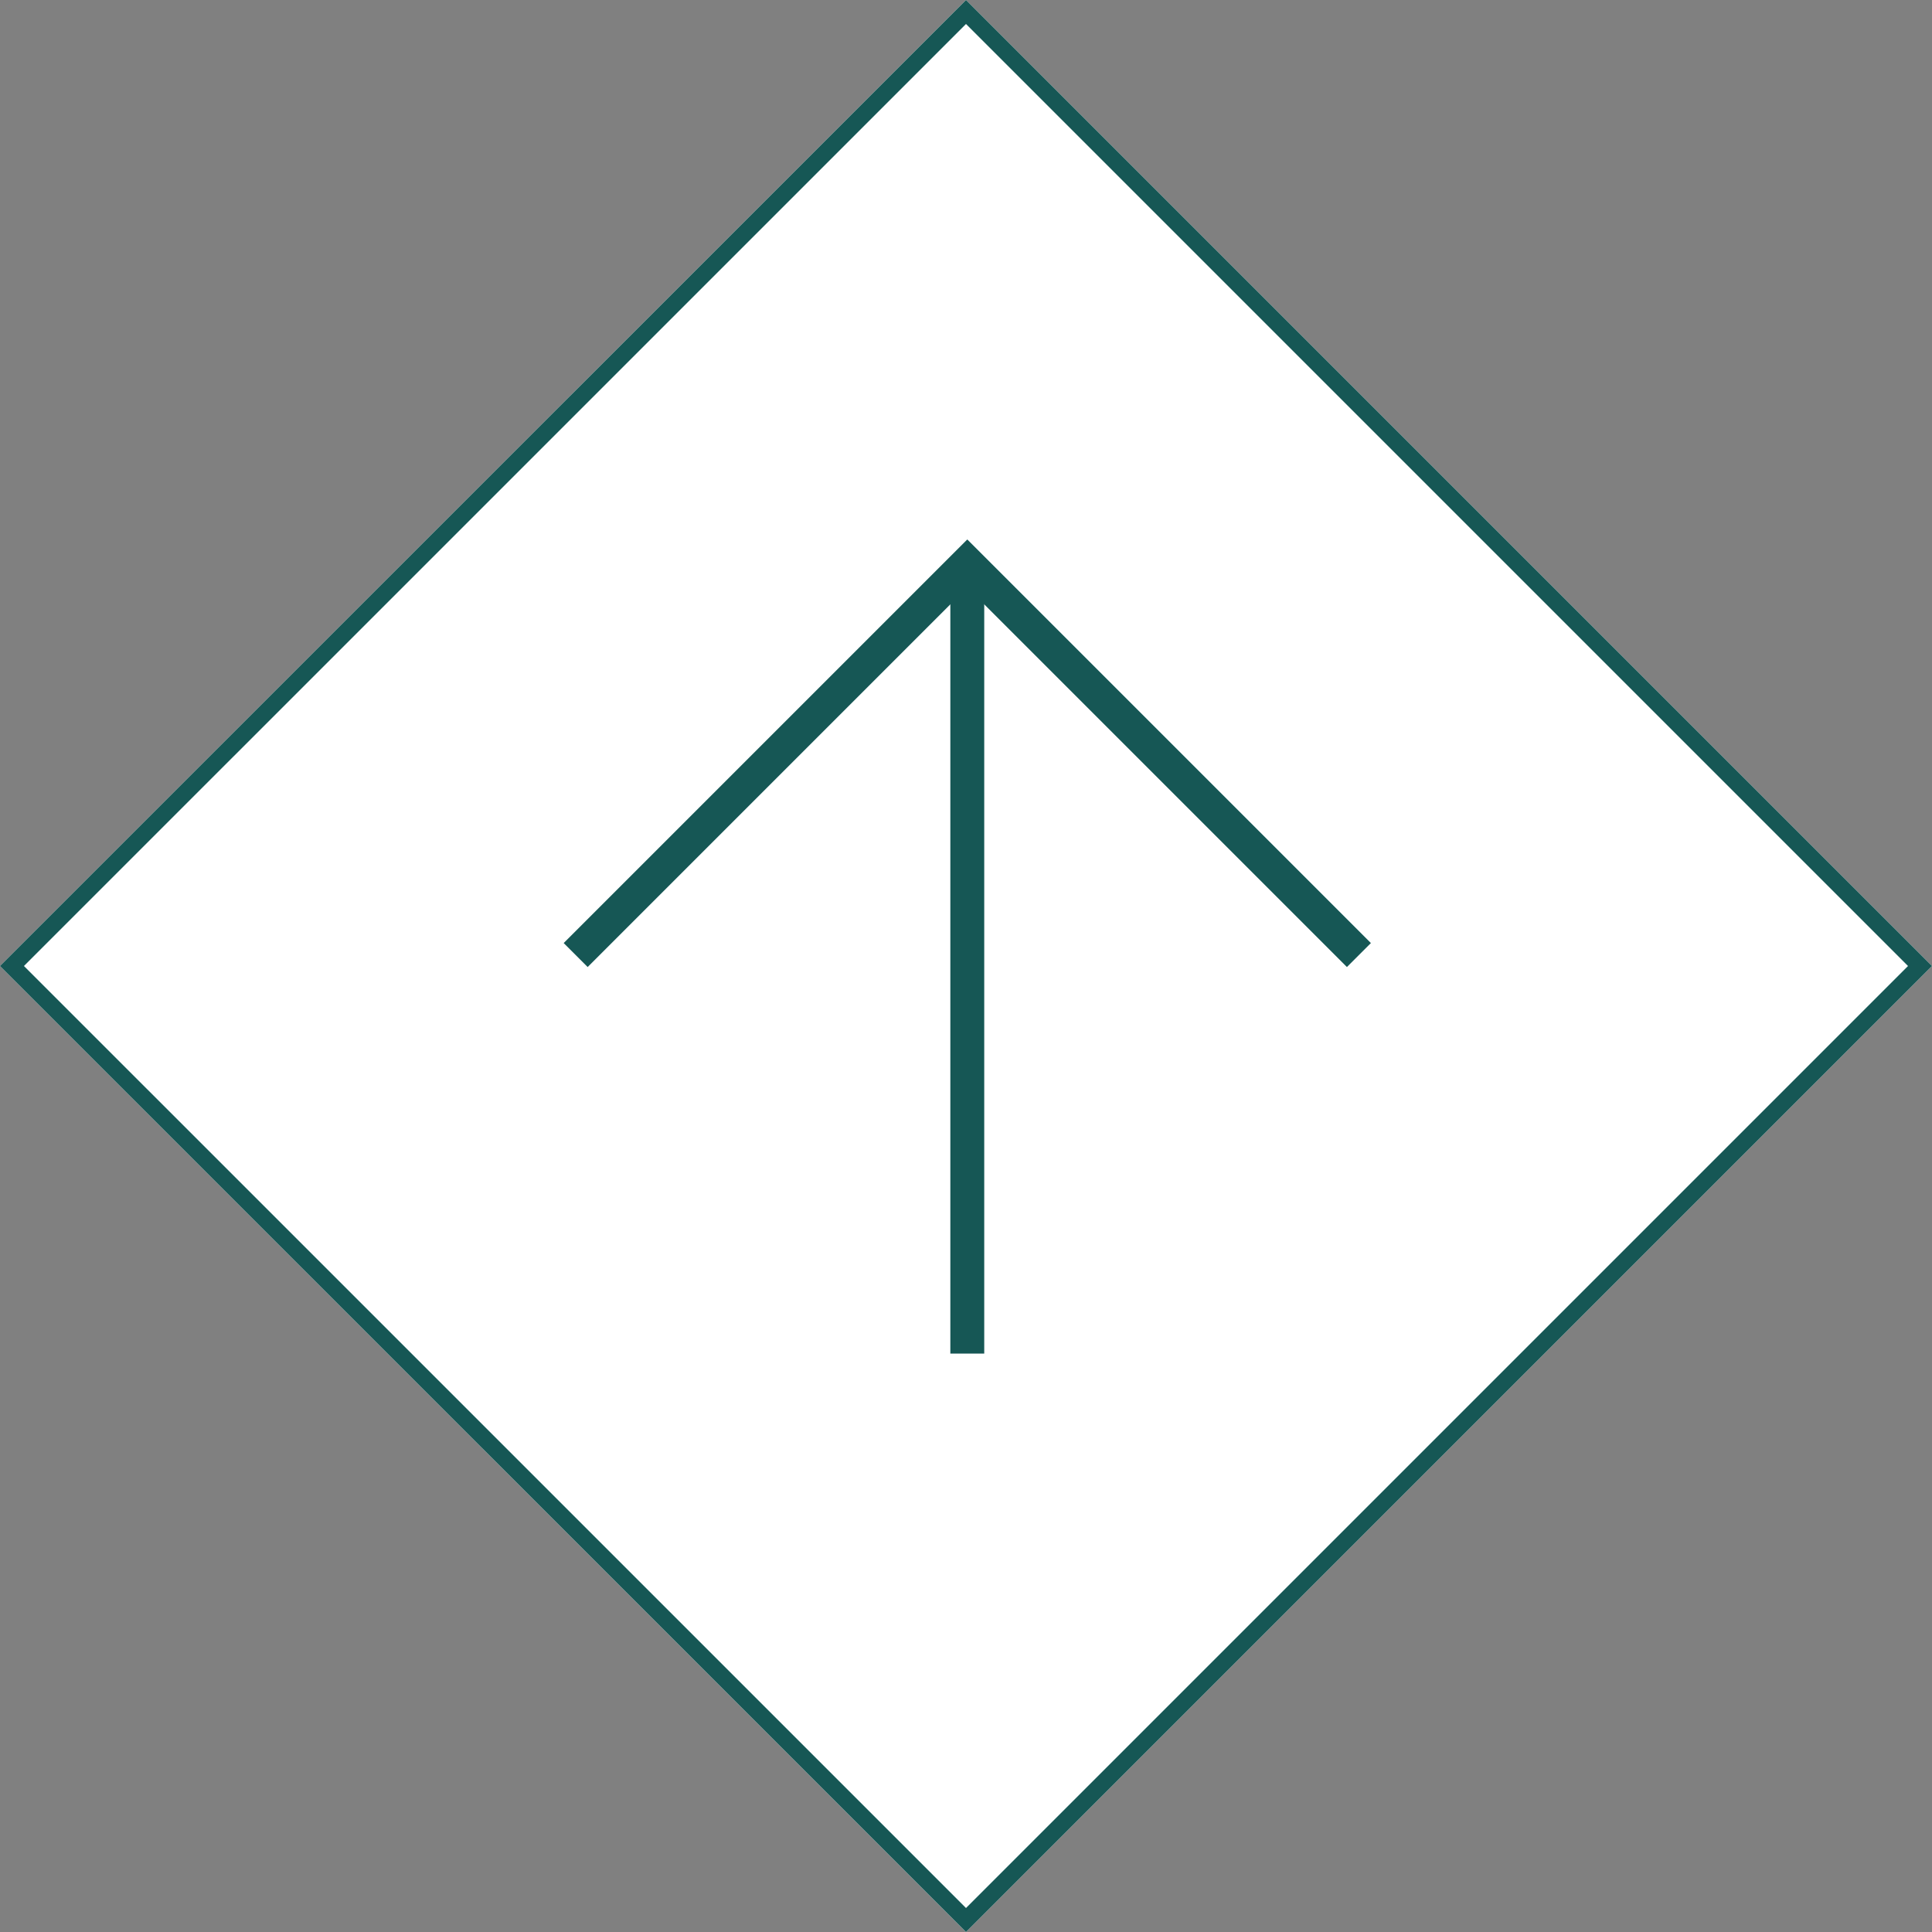 <svg xmlns="http://www.w3.org/2000/svg" width="57" height="57"><rect width="100%" height="100%" fill="#808080" stroke="none"/><g id="Group_2353" data-name="Group 2353" transform="translate(-6687.117 -945.314)" stroke="#165755"><g id="Rectangle_1144" data-name="Rectangle 1144" fill="#fff" stroke-width=".5"><path stroke="none" d="M0 0h40.305v40.305H0z" transform="rotate(-45 4519.056 -7585.157)"/><path fill="none" d="M6687.47 973.814l28.147-28.146 28.146 28.146-28.146 28.146z"/></g><g id="Group_2247" data-name="Group 2247" transform="rotate(-90 3844.675 -2859.426)" stroke-width="1"><path id="Path_70708" data-name="Path 70708" d="M0 0l11.554 11.554L23.108 0" transform="rotate(-90 17.433 5.675)" fill="#fff"/><path id="Line_157" data-name="Line 157" transform="translate(0 11.554)" fill="none" d="M0 0h23.312"/></g></g></svg>